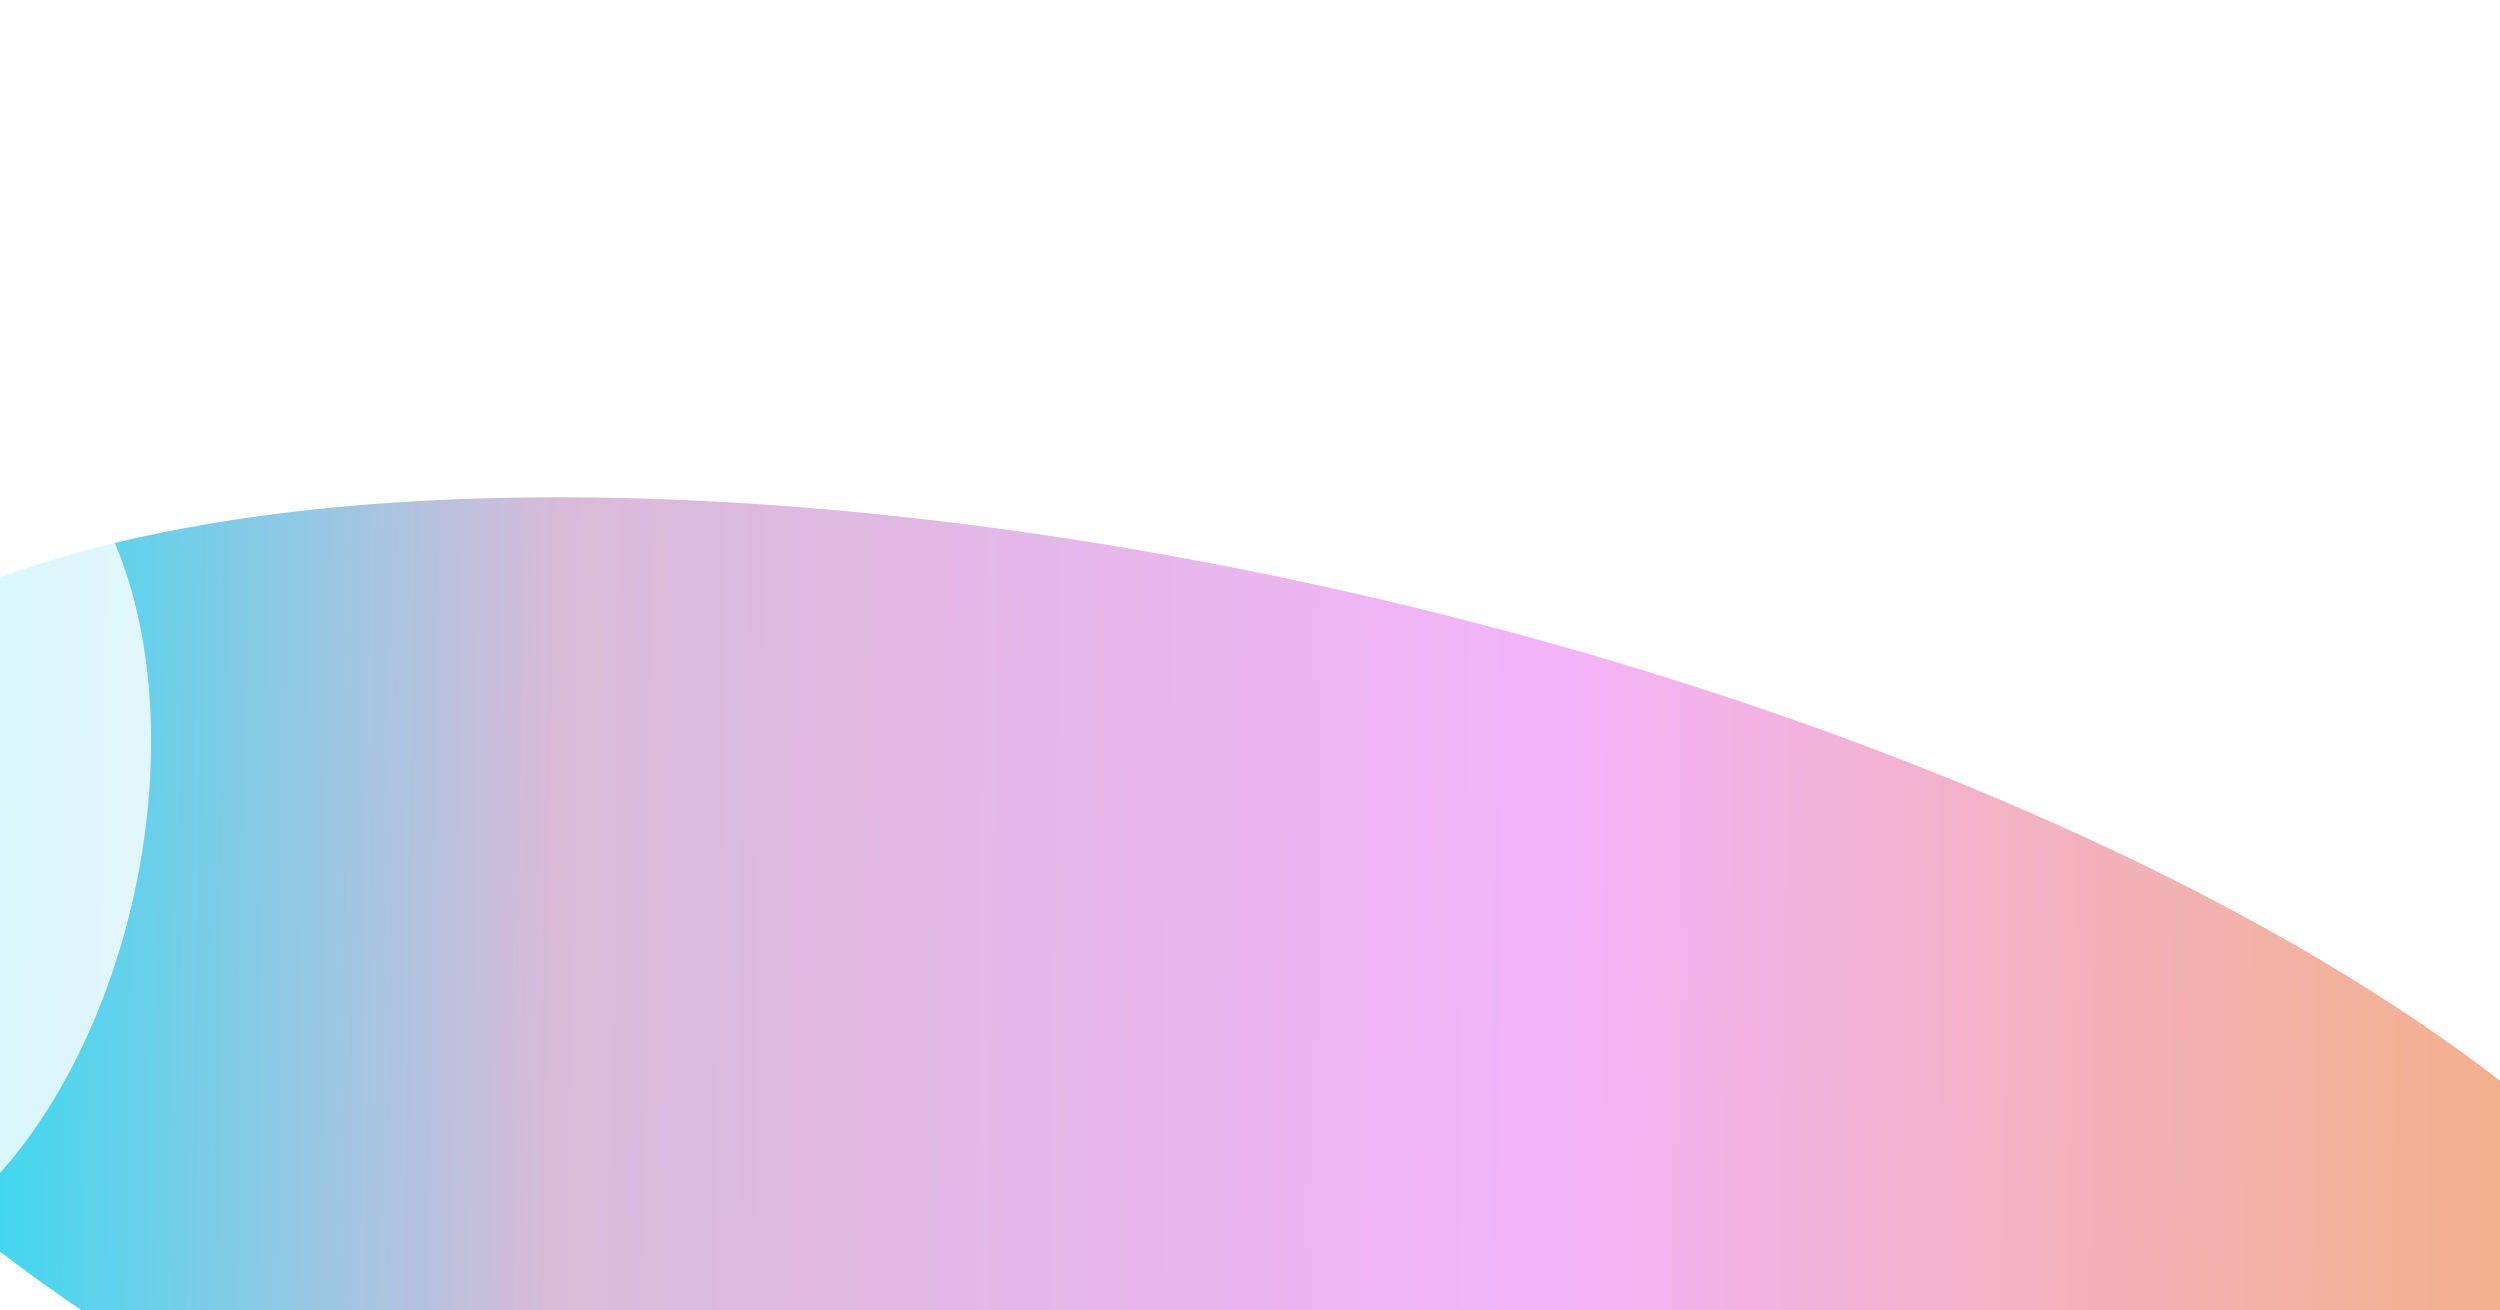 <?xml version="1.0" encoding="UTF-8"?> <svg xmlns="http://www.w3.org/2000/svg" width="1200" height="629" viewBox="0 0 1200 629" fill="none"><g clip-path="url(#clip0_1323_5200)"><g filter="url(#filter0_f_1323_5200)"><ellipse cx="742.544" cy="284.672" rx="742.544" ry="284.672" transform="matrix(0.98 0.199 -0.014 1 -124.133 126.992)" fill="url(#paint0_linear_1323_5200)"></ellipse></g><g opacity="0.8" filter="url(#filter1_f_1323_5200)"><ellipse cx="-58.293" cy="401.522" rx="125.753" ry="211.393" transform="rotate(12.237 -58.293 401.522)" fill="white"></ellipse></g></g><defs><filter id="filter0_f_1323_5200" x="-278.078" y="88.578" width="1755.44" height="941.484" filterUnits="userSpaceOnUse" color-interpolation-filters="sRGB"><feFlood flood-opacity="0" result="BackgroundImageFix"></feFlood><feBlend mode="normal" in="SourceGraphic" in2="BackgroundImageFix" result="shape"></feBlend><feGaussianBlur stdDeviation="75" result="effect1_foregroundBlur_1323_5200"></feGaussianBlur></filter><filter id="filter1_f_1323_5200" x="-289.141" y="93.196" width="461.695" height="616.651" filterUnits="userSpaceOnUse" color-interpolation-filters="sRGB"><feFlood flood-opacity="0" result="BackgroundImageFix"></feFlood><feBlend mode="normal" in="SourceGraphic" in2="BackgroundImageFix" result="shape"></feBlend><feGaussianBlur stdDeviation="50" result="effect1_foregroundBlur_1323_5200"></feGaussianBlur></filter><linearGradient id="paint0_linear_1323_5200" x1="0" y1="284.672" x2="1485.09" y2="284.672" gradientUnits="userSpaceOnUse"><stop offset="0.01" stop-color="#00E4F9"></stop><stop offset="0.27" stop-color="#D8BBD9"></stop><stop offset="0.6" stop-color="#F3B3F9"></stop><stop offset="0.94" stop-color="#F2B081"></stop></linearGradient><clipPath id="clip0_1323_5200"><rect width="1200" height="629" fill="white"></rect></clipPath></defs></svg> 